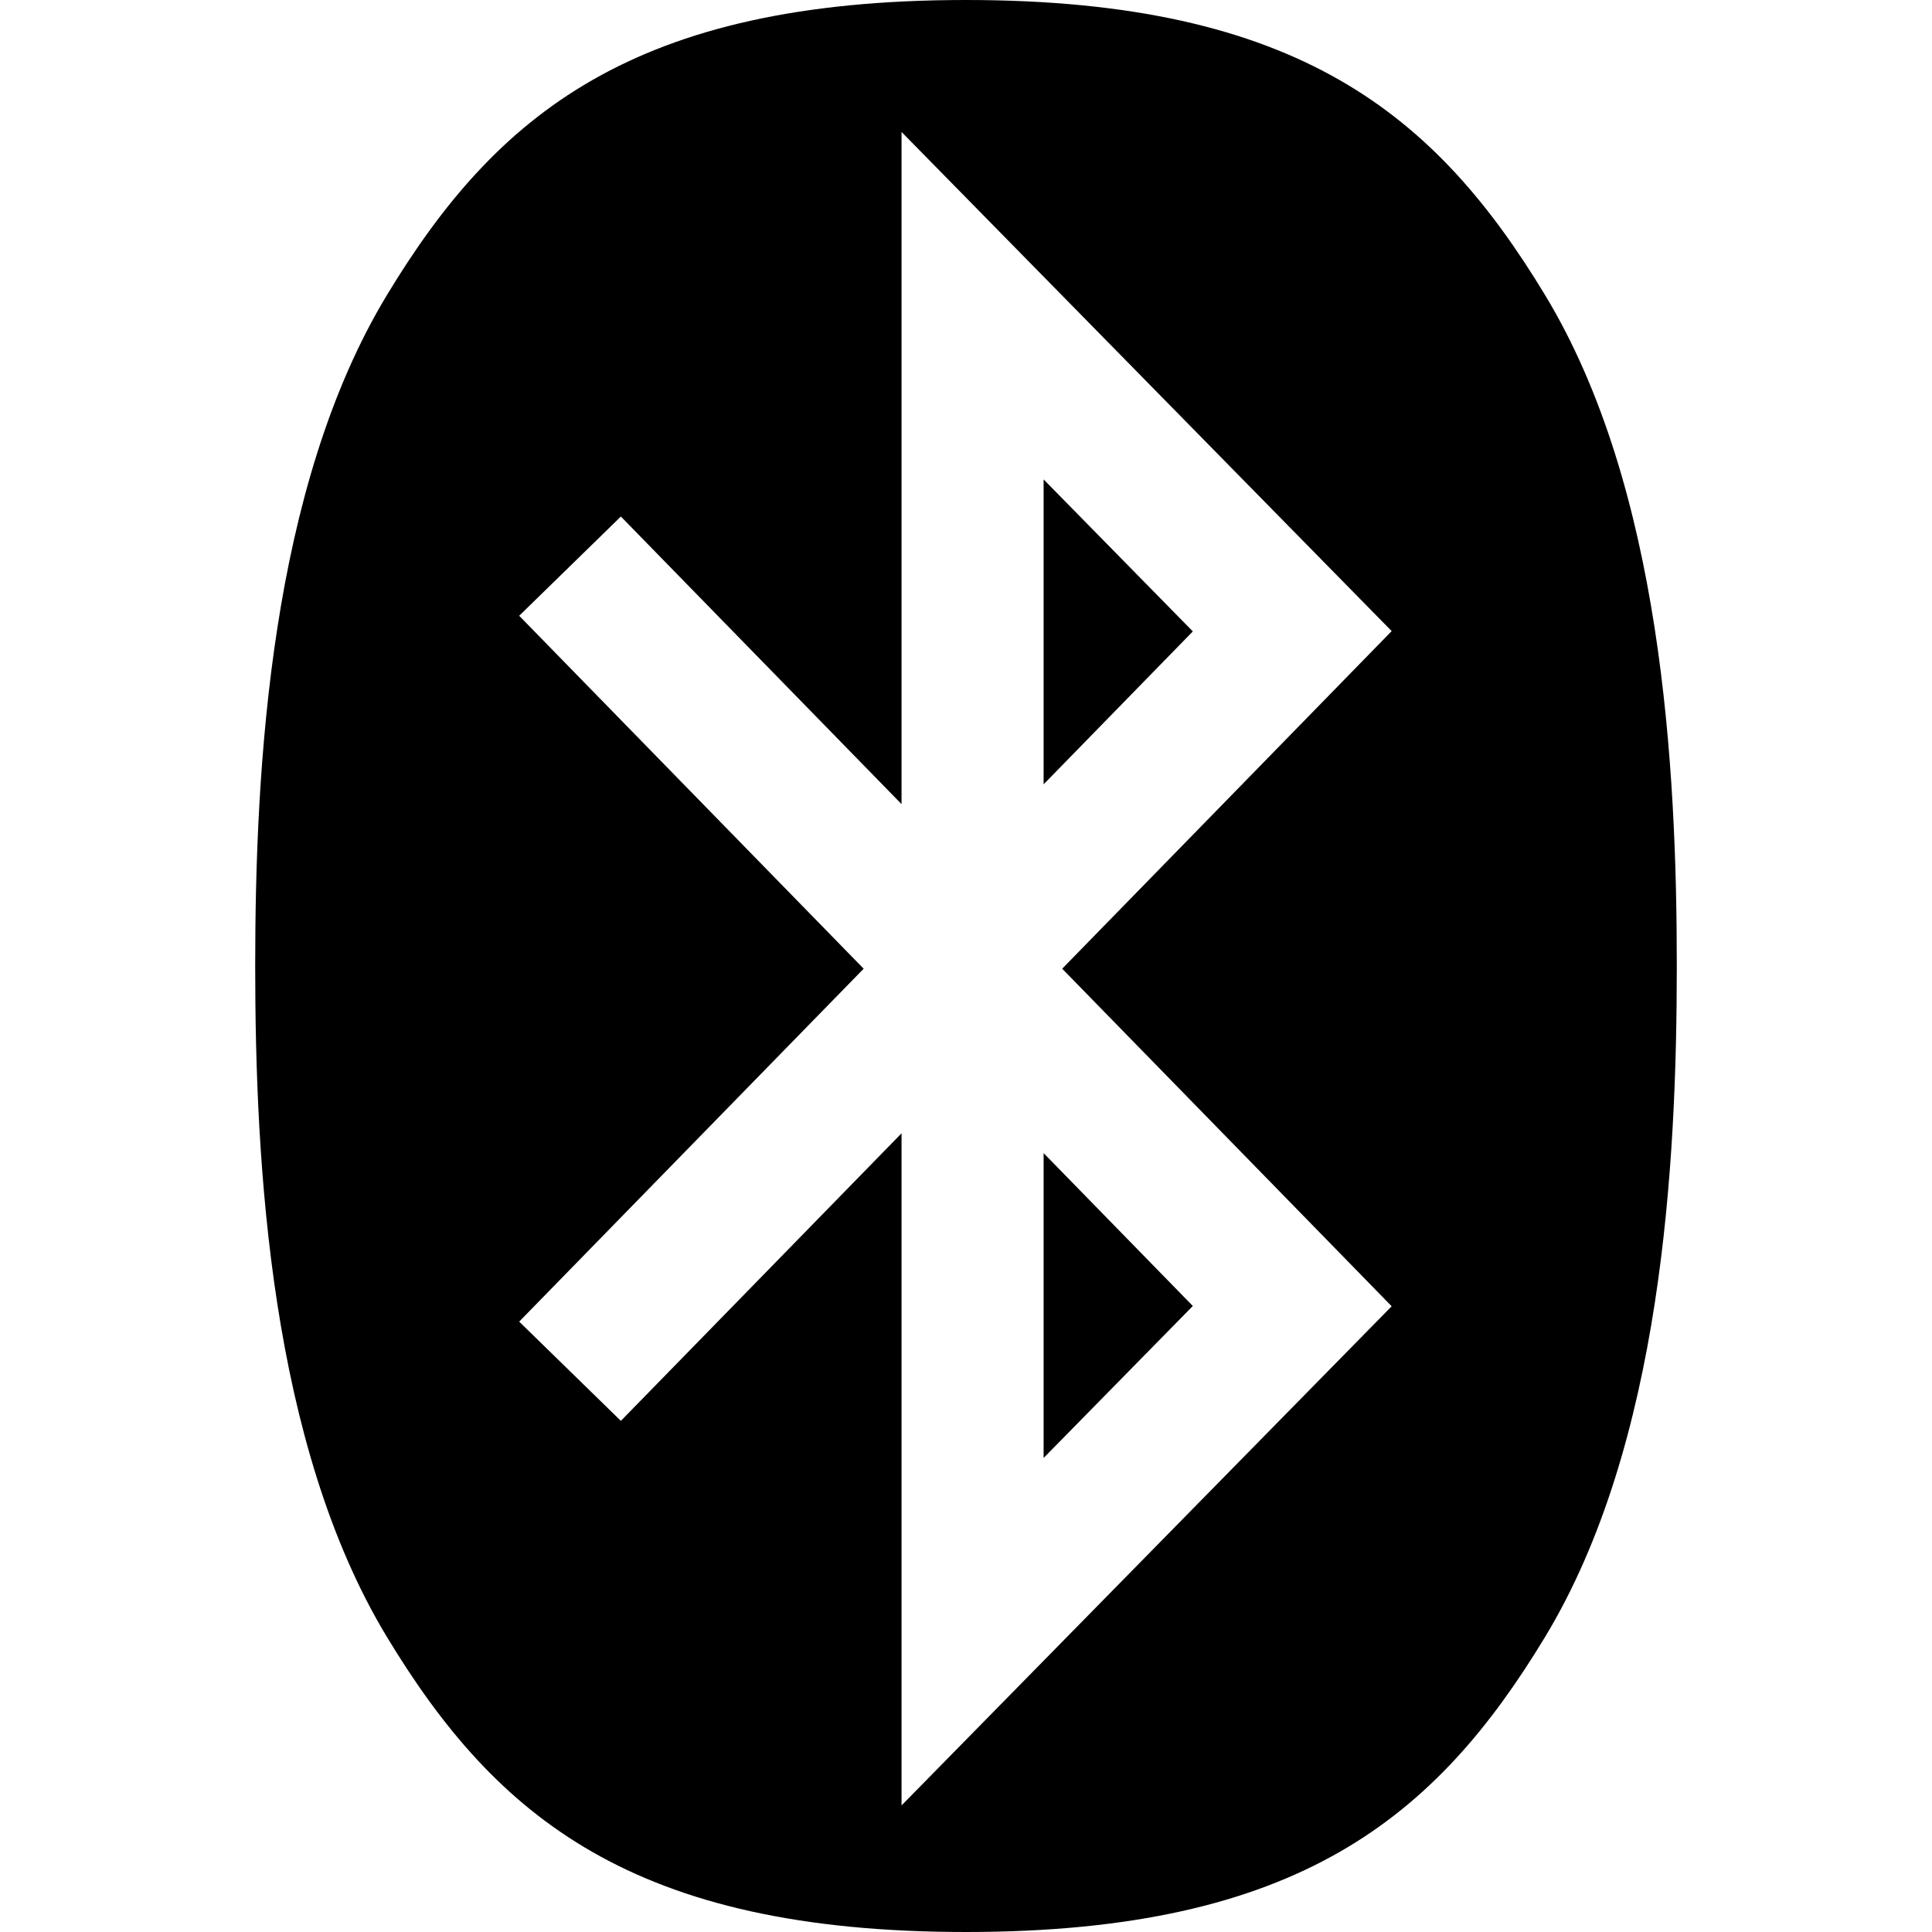 <?xml version="1.0" encoding="utf-8"?>

<!DOCTYPE svg PUBLIC "-//W3C//DTD SVG 1.1//EN" "http://www.w3.org/Graphics/SVG/1.1/DTD/svg11.dtd">

<svg height="800px" width="800px" version="1.1" id="_x32_" xmlns="http://www.w3.org/2000/svg" xmlns:xlink="http://www.w3.org/1999/xlink" 
	 viewBox="0 0 512 512"  xml:space="preserve">
<style type="text/css">
	.st0{fill:#000000;}
</style>
<g>
	<polygon class="st0" points="276.568,305.59 276.568,386.375 316.112,346.099 	"/>
	<polygon class="st0" points="276.568,127.053 276.568,207.854 316.112,167.33 	"/>
	<path class="st0" d="M409.45,78.174C380.566,30.447,344.172,0,255.996,0C167.82,0,131.426,30.447,102.55,78.174
		C71.632,129.254,67.63,203.238,67.63,256c0,52.761,4.002,126.747,34.92,177.833C131.426,481.561,167.82,512,255.996,512
		c88.176,0,124.57-30.439,153.453-78.167C440.36,382.747,444.37,308.762,444.37,256C444.37,203.238,440.36,129.254,409.45,78.174z
		 M164.536,376.546l-26.946-26.302l91.288-93.525l-91.288-93.532l26.946-26.302l74.382,76.215V34.972l129.888,132.276l-87.315,89.47
		l87.315,89.455L238.918,478.456V300.338L164.536,376.546z"/>
</g>
</svg>
